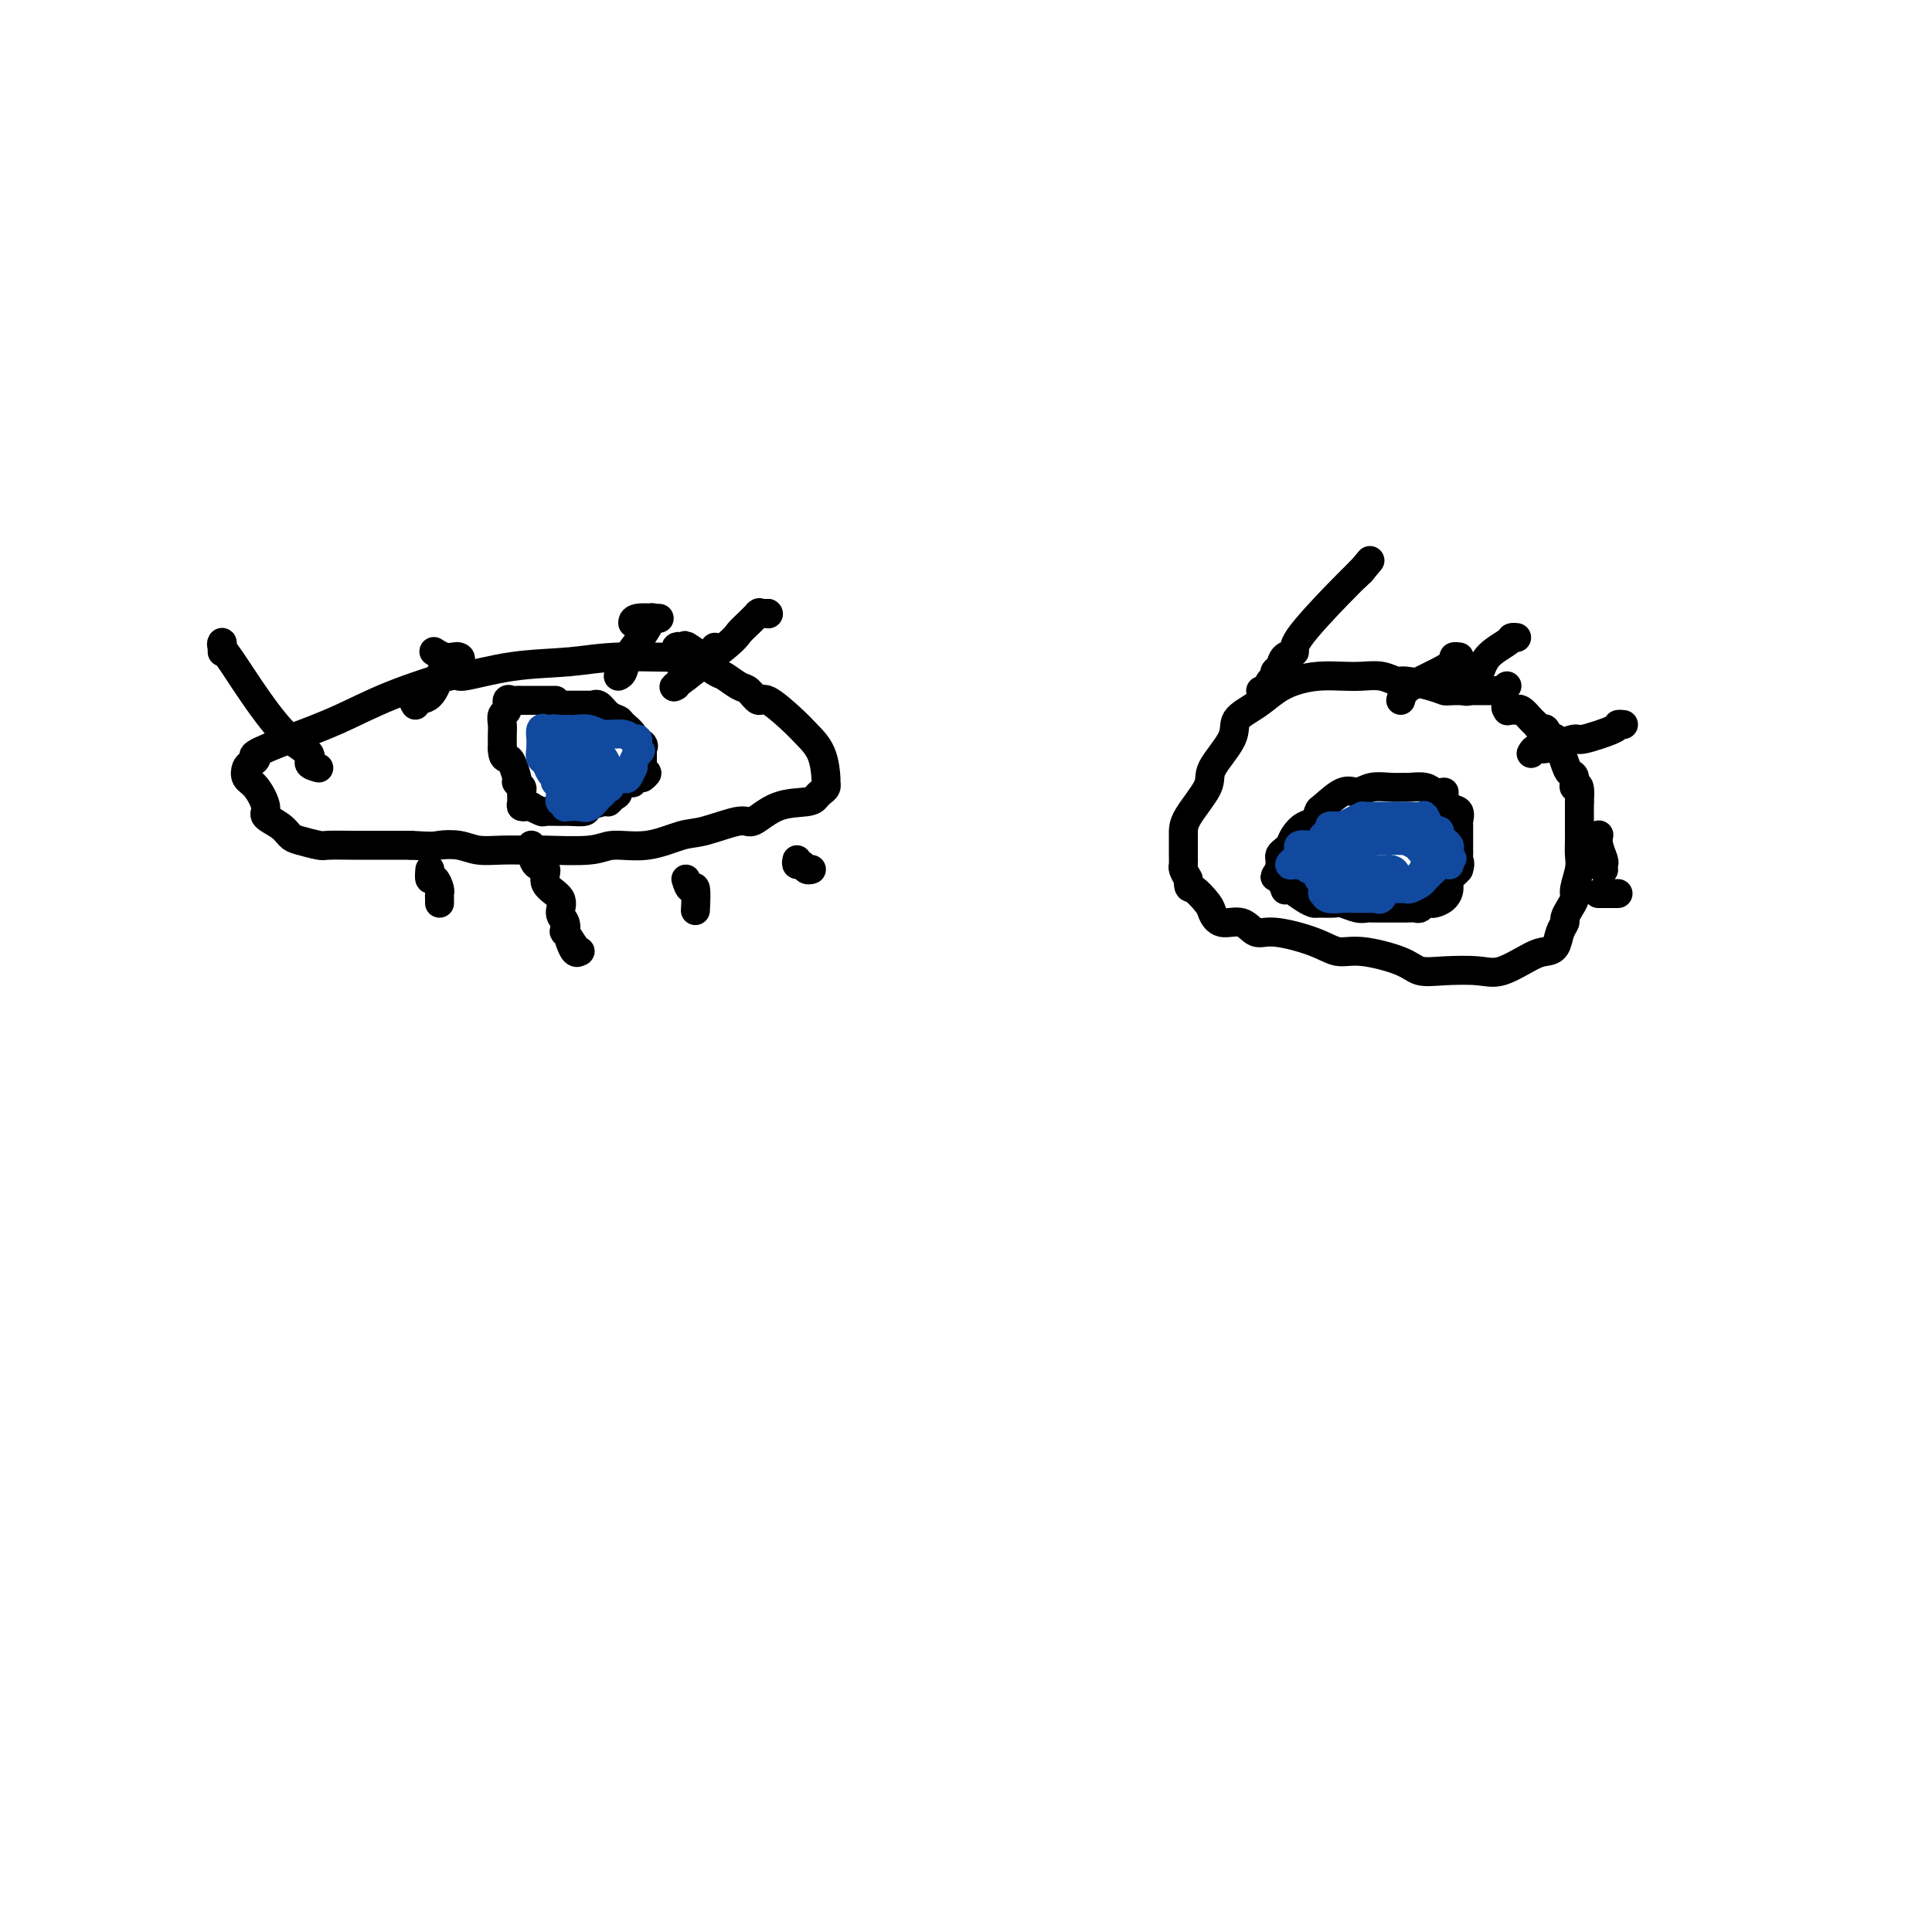 <svg viewBox='0 0 400 400' version='1.1' xmlns='http://www.w3.org/2000/svg' xmlns:xlink='http://www.w3.org/1999/xlink'><g fill='none' stroke='#000000' stroke-width='6' stroke-linecap='round' stroke-linejoin='round'><path d='M148,134c-0.250,0.872 -0.499,1.745 -4,2c-3.501,0.255 -10.253,-0.106 -15,0c-4.747,0.106 -7.491,0.680 -11,1c-3.509,0.320 -7.785,0.385 -12,1c-4.215,0.615 -8.368,1.781 -10,2c-1.632,0.219 -0.744,-0.509 -3,0c-2.256,0.509 -7.658,2.255 -12,4c-4.342,1.745 -7.625,3.490 -11,5c-3.375,1.510 -6.841,2.785 -10,4c-3.159,1.215 -6.011,2.371 -7,3c-0.989,0.629 -0.116,0.733 0,1c0.116,0.267 -0.525,0.698 -1,1c-0.475,0.302 -0.785,0.475 -1,1c-0.215,0.525 -0.335,1.400 0,2c0.335,0.600 1.126,0.924 2,2c0.874,1.076 1.832,2.904 2,4c0.168,1.096 -0.452,1.460 0,2c0.452,0.540 1.977,1.255 3,2c1.023,0.745 1.544,1.520 2,2c0.456,0.480 0.848,0.664 2,1c1.152,0.336 3.063,0.822 4,1c0.937,0.178 0.900,0.048 2,0c1.100,-0.048 3.336,-0.013 5,0c1.664,0.013 2.756,0.003 4,0c1.244,-0.003 2.641,-0.001 4,0c1.359,0.001 2.679,0.000 4,0'/><path d='M85,175c5.032,0.326 5.113,0.140 6,0c0.887,-0.140 2.581,-0.234 4,0c1.419,0.234 2.565,0.796 4,1c1.435,0.204 3.161,0.050 5,0c1.839,-0.050 3.791,0.002 5,0c1.209,-0.002 1.674,-0.060 4,0c2.326,0.060 6.513,0.239 9,0c2.487,-0.239 3.276,-0.895 5,-1c1.724,-0.105 4.385,0.343 7,0c2.615,-0.343 5.183,-1.475 7,-2c1.817,-0.525 2.882,-0.441 5,-1c2.118,-0.559 5.288,-1.760 7,-2c1.712,-0.240 1.964,0.483 3,0c1.036,-0.483 2.856,-2.171 5,-3c2.144,-0.829 4.613,-0.800 6,-1c1.387,-0.200 1.692,-0.627 2,-1c0.308,-0.373 0.617,-0.690 1,-1c0.383,-0.310 0.839,-0.614 1,-1c0.161,-0.386 0.026,-0.853 0,-1c-0.026,-0.147 0.056,0.026 0,-1c-0.056,-1.026 -0.252,-3.250 -1,-5c-0.748,-1.750 -2.049,-3.026 -3,-4c-0.951,-0.974 -1.552,-1.646 -3,-3c-1.448,-1.354 -3.743,-3.389 -5,-4c-1.257,-0.611 -1.475,0.203 -2,0c-0.525,-0.203 -1.357,-1.424 -2,-2c-0.643,-0.576 -1.098,-0.508 -2,-1c-0.902,-0.492 -2.252,-1.544 -3,-2c-0.748,-0.456 -0.894,-0.315 -2,-1c-1.106,-0.685 -3.173,-2.196 -4,-3c-0.827,-0.804 -0.413,-0.902 0,-1'/><path d='M144,135c-3.736,-2.645 -1.575,-0.758 -1,0c0.575,0.758 -0.435,0.388 -1,0c-0.565,-0.388 -0.684,-0.792 -1,-1c-0.316,-0.208 -0.827,-0.220 -1,0c-0.173,0.220 -0.008,0.672 0,1c0.008,0.328 -0.142,0.531 0,1c0.142,0.469 0.577,1.203 1,2c0.423,0.797 0.835,1.656 1,2c0.165,0.344 0.082,0.172 0,0'/><path d='M312,142c-0.317,0.423 -0.633,0.846 -1,1c-0.367,0.154 -0.784,0.039 -1,0c-0.216,-0.039 -0.229,-0.000 -2,0c-1.771,0.000 -5.299,-0.037 -7,0c-1.701,0.037 -1.574,0.150 -2,0c-0.426,-0.150 -1.404,-0.562 -3,-1c-1.596,-0.438 -3.808,-0.902 -5,-1c-1.192,-0.098 -1.364,0.169 -2,0c-0.636,-0.169 -1.737,-0.775 -3,-1c-1.263,-0.225 -2.686,-0.069 -4,0c-1.314,0.069 -2.517,0.052 -4,0c-1.483,-0.052 -3.246,-0.138 -5,0c-1.754,0.138 -3.499,0.502 -5,1c-1.501,0.498 -2.757,1.130 -4,2c-1.243,0.870 -2.473,1.976 -4,3c-1.527,1.024 -3.351,1.964 -4,3c-0.649,1.036 -0.121,2.166 -1,4c-0.879,1.834 -3.164,4.371 -4,6c-0.836,1.629 -0.224,2.349 -1,4c-0.776,1.651 -2.941,4.235 -4,6c-1.059,1.765 -1.013,2.713 -1,4c0.013,1.287 -0.007,2.912 0,4c0.007,1.088 0.040,1.639 0,2c-0.040,0.361 -0.154,0.532 0,1c0.154,0.468 0.577,1.234 1,2'/><path d='M246,182c0.056,2.305 0.196,1.568 1,2c0.804,0.432 2.273,2.033 3,3c0.727,0.967 0.711,1.301 1,2c0.289,0.699 0.884,1.762 2,2c1.116,0.238 2.752,-0.349 4,0c1.248,0.349 2.108,1.633 3,2c0.892,0.367 1.818,-0.183 4,0c2.182,0.183 5.622,1.100 8,2c2.378,0.900 3.694,1.782 5,2c1.306,0.218 2.604,-0.230 5,0c2.396,0.230 5.892,1.136 8,2c2.108,0.864 2.830,1.685 4,2c1.170,0.315 2.788,0.123 5,0c2.212,-0.123 5.016,-0.178 7,0c1.984,0.178 3.147,0.588 5,0c1.853,-0.588 4.395,-2.175 6,-3c1.605,-0.825 2.272,-0.889 3,-1c0.728,-0.111 1.518,-0.270 2,-1c0.482,-0.730 0.655,-2.030 1,-3c0.345,-0.970 0.862,-1.609 1,-2c0.138,-0.391 -0.103,-0.534 0,-1c0.103,-0.466 0.549,-1.254 1,-2c0.451,-0.746 0.905,-1.449 1,-2c0.095,-0.551 -0.171,-0.950 0,-2c0.171,-1.050 0.778,-2.751 1,-4c0.222,-1.249 0.060,-2.048 0,-3c-0.060,-0.952 -0.016,-2.059 0,-3c0.016,-0.941 0.004,-1.716 0,-2c-0.004,-0.284 -0.001,-0.076 0,-1c0.001,-0.924 0.000,-2.978 0,-4c-0.000,-1.022 -0.000,-1.011 0,-1'/><path d='M327,166c0.379,-4.746 -0.673,-3.112 -1,-3c-0.327,0.112 0.071,-1.299 0,-2c-0.071,-0.701 -0.611,-0.693 -1,-1c-0.389,-0.307 -0.626,-0.930 -1,-2c-0.374,-1.070 -0.884,-2.589 -1,-3c-0.116,-0.411 0.162,0.284 0,0c-0.162,-0.284 -0.764,-1.548 -1,-2c-0.236,-0.452 -0.105,-0.092 0,0c0.105,0.092 0.182,-0.084 0,0c-0.182,0.084 -0.625,0.427 -1,0c-0.375,-0.427 -0.681,-1.625 -1,-2c-0.319,-0.375 -0.650,0.071 -1,0c-0.350,-0.071 -0.720,-0.660 -1,-1c-0.280,-0.340 -0.471,-0.431 -1,-1c-0.529,-0.569 -1.396,-1.617 -2,-2c-0.604,-0.383 -0.946,-0.103 -1,0c-0.054,0.103 0.182,0.028 0,0c-0.182,-0.028 -0.780,-0.007 -1,0c-0.220,0.007 -0.063,0.002 0,0c0.063,-0.002 0.031,-0.001 0,0'/><path d='M313,147c-1.774,-1.238 -1.208,-0.333 -1,0c0.208,0.333 0.060,0.095 0,0c-0.060,-0.095 -0.030,-0.048 0,0'/><path d='M299,164c-0.706,0.113 -1.413,0.227 -2,0c-0.587,-0.227 -1.056,-0.794 -2,-1c-0.944,-0.206 -2.364,-0.051 -3,0c-0.636,0.051 -0.490,-0.003 -1,0c-0.510,0.003 -1.678,0.064 -3,0c-1.322,-0.064 -2.799,-0.254 -4,0c-1.201,0.254 -2.128,0.951 -3,1c-0.872,0.049 -1.689,-0.549 -3,0c-1.311,0.549 -3.114,2.244 -4,3c-0.886,0.756 -0.853,0.574 -1,1c-0.147,0.426 -0.473,1.462 -1,2c-0.527,0.538 -1.255,0.578 -2,1c-0.745,0.422 -1.506,1.226 -2,2c-0.494,0.774 -0.721,1.518 -1,2c-0.279,0.482 -0.611,0.703 -1,1c-0.389,0.297 -0.836,0.672 -1,1c-0.164,0.328 -0.044,0.610 0,1c0.044,0.390 0.012,0.888 0,1c-0.012,0.112 -0.003,-0.162 0,0c0.003,0.162 0.001,0.761 0,1c-0.001,0.239 -0.000,0.120 0,0'/><path d='M265,180c-2.016,2.632 -0.554,1.214 0,1c0.554,-0.214 0.202,0.778 0,1c-0.202,0.222 -0.255,-0.326 0,0c0.255,0.326 0.818,1.527 1,2c0.182,0.473 -0.017,0.218 0,0c0.017,-0.218 0.249,-0.398 1,0c0.751,0.398 2.020,1.374 3,2c0.980,0.626 1.669,0.904 2,1c0.331,0.096 0.302,0.012 1,0c0.698,-0.012 2.124,0.049 3,0c0.876,-0.049 1.204,-0.209 2,0c0.796,0.209 2.061,0.788 3,1c0.939,0.212 1.550,0.057 2,0c0.450,-0.057 0.737,-0.015 1,0c0.263,0.015 0.501,0.004 1,0c0.499,-0.004 1.260,-0.001 2,0c0.740,0.001 1.459,-0.000 2,0c0.541,0.000 0.904,0.001 1,0c0.096,-0.001 -0.075,-0.004 0,0c0.075,0.004 0.398,0.015 1,0c0.602,-0.015 1.485,-0.057 2,0c0.515,0.057 0.662,0.212 1,0c0.338,-0.212 0.868,-0.791 1,-1c0.132,-0.209 -0.132,-0.048 0,0c0.132,0.048 0.662,-0.018 1,0c0.338,0.018 0.486,0.121 1,0c0.514,-0.121 1.395,-0.466 2,-1c0.605,-0.534 0.935,-1.256 1,-2c0.065,-0.744 -0.136,-1.508 0,-2c0.136,-0.492 0.610,-0.712 1,-1c0.390,-0.288 0.695,-0.644 1,-1'/><path d='M302,180c0.464,-1.333 0.124,-1.667 0,-2c-0.124,-0.333 -0.033,-0.665 0,-1c0.033,-0.335 0.009,-0.672 0,-1c-0.009,-0.328 -0.002,-0.648 0,-1c0.002,-0.352 0.000,-0.737 0,-1c-0.000,-0.263 0.002,-0.403 0,-1c-0.002,-0.597 -0.007,-1.650 0,-2c0.007,-0.350 0.026,0.004 0,0c-0.026,-0.004 -0.098,-0.366 0,-1c0.098,-0.634 0.367,-1.541 0,-2c-0.367,-0.459 -1.368,-0.470 -2,-1c-0.632,-0.530 -0.895,-1.580 -1,-2c-0.105,-0.420 -0.053,-0.210 0,0'/><path d='M115,145c-0.891,0.000 -1.783,0.000 -2,0c-0.217,-0.000 0.240,-0.000 0,0c-0.240,0.000 -1.177,0.001 -2,0c-0.823,-0.001 -1.531,-0.002 -2,0c-0.469,0.002 -0.699,0.008 -1,0c-0.301,-0.008 -0.673,-0.028 -1,0c-0.327,0.028 -0.609,0.105 -1,0c-0.391,-0.105 -0.889,-0.391 -1,0c-0.111,0.391 0.166,1.458 0,2c-0.166,0.542 -0.777,0.558 -1,1c-0.223,0.442 -0.060,1.311 0,2c0.060,0.689 0.017,1.197 0,2c-0.017,0.803 -0.009,1.902 0,3'/><path d='M104,155c0.027,1.984 0.596,1.943 1,2c0.404,0.057 0.643,0.210 1,1c0.357,0.790 0.831,2.215 1,3c0.169,0.785 0.031,0.930 0,1c-0.031,0.070 0.045,0.064 0,0c-0.045,-0.064 -0.209,-0.185 0,0c0.209,0.185 0.792,0.677 1,1c0.208,0.323 0.040,0.479 0,1c-0.040,0.521 0.046,1.408 0,2c-0.046,0.592 -0.225,0.890 0,1c0.225,0.110 0.852,0.033 1,0c0.148,-0.033 -0.184,-0.023 0,0c0.184,0.023 0.882,0.059 1,0c0.118,-0.059 -0.346,-0.212 0,0c0.346,0.212 1.501,0.790 2,1c0.499,0.210 0.341,0.054 1,0c0.659,-0.054 2.134,-0.004 3,0c0.866,0.004 1.121,-0.036 2,0c0.879,0.036 2.382,0.150 3,0c0.618,-0.150 0.352,-0.564 1,-1c0.648,-0.436 2.210,-0.895 3,-1c0.790,-0.105 0.807,0.144 1,0c0.193,-0.144 0.564,-0.680 1,-1c0.436,-0.320 0.939,-0.425 1,-1c0.061,-0.575 -0.321,-1.622 0,-2c0.321,-0.378 1.343,-0.087 2,0c0.657,0.087 0.949,-0.028 1,0c0.051,0.028 -0.140,0.200 0,0c0.140,-0.200 0.611,-0.771 1,-1c0.389,-0.229 0.694,-0.114 1,0'/><path d='M133,161c1.856,-1.323 0.497,-1.132 0,-1c-0.497,0.132 -0.133,0.203 0,0c0.133,-0.203 0.035,-0.681 0,-1c-0.035,-0.319 -0.007,-0.481 0,-1c0.007,-0.519 -0.006,-1.396 0,-2c0.006,-0.604 0.032,-0.934 0,-1c-0.032,-0.066 -0.121,0.133 0,0c0.121,-0.133 0.451,-0.599 0,-1c-0.451,-0.401 -1.682,-0.736 -2,-1c-0.318,-0.264 0.276,-0.456 0,-1c-0.276,-0.544 -1.423,-1.438 -2,-2c-0.577,-0.562 -0.584,-0.792 -1,-1c-0.416,-0.208 -1.240,-0.396 -2,-1c-0.760,-0.604 -1.456,-1.626 -2,-2c-0.544,-0.374 -0.937,-0.100 -1,0c-0.063,0.100 0.204,0.027 0,0c-0.204,-0.027 -0.881,-0.007 -1,0c-0.119,0.007 0.318,0.002 0,0c-0.318,-0.002 -1.392,-0.001 -2,0c-0.608,0.001 -0.751,0.000 -1,0c-0.249,-0.000 -0.603,-0.000 -1,0c-0.397,0.000 -0.838,0.000 -1,0c-0.162,-0.000 -0.046,-0.000 0,0c0.046,0.000 0.023,0.000 0,0'/></g>
<g fill='none' stroke='#11499F' stroke-width='6' stroke-linecap='round' stroke-linejoin='round'><path d='M291,173c0.292,0.000 0.585,0.000 0,0c-0.585,-0.000 -2.047,-0.001 -3,0c-0.953,0.001 -1.395,0.004 -2,0c-0.605,-0.004 -1.371,-0.015 -2,0c-0.629,0.015 -1.121,0.055 -2,0c-0.879,-0.055 -2.144,-0.207 -3,0c-0.856,0.207 -1.301,0.773 -2,1c-0.699,0.227 -1.652,0.115 -2,0c-0.348,-0.115 -0.091,-0.235 0,0c0.091,0.235 0.017,0.823 0,1c-0.017,0.177 0.024,-0.059 0,0c-0.024,0.059 -0.112,0.412 0,1c0.112,0.588 0.423,1.409 0,2c-0.423,0.591 -1.579,0.950 -2,1c-0.421,0.050 -0.107,-0.208 0,0c0.107,0.208 0.007,0.883 0,1c-0.007,0.117 0.080,-0.323 0,0c-0.080,0.323 -0.327,1.411 0,2c0.327,0.589 1.228,0.679 2,1c0.772,0.321 1.414,0.871 2,1c0.586,0.129 1.114,-0.164 2,0c0.886,0.164 2.129,0.786 3,1c0.871,0.214 1.369,0.019 2,0c0.631,-0.019 1.396,0.139 2,0c0.604,-0.139 1.047,-0.576 2,-1c0.953,-0.424 2.415,-0.835 3,-1c0.585,-0.165 0.292,-0.082 0,0'/><path d='M291,183c1.857,-0.337 2.000,-0.181 2,0c-0.000,0.181 -0.144,0.386 0,0c0.144,-0.386 0.575,-1.364 1,-2c0.425,-0.636 0.843,-0.930 1,-1c0.157,-0.070 0.055,0.084 0,0c-0.055,-0.084 -0.061,-0.404 0,-1c0.061,-0.596 0.189,-1.466 0,-2c-0.189,-0.534 -0.696,-0.732 -1,-1c-0.304,-0.268 -0.403,-0.608 -1,-1c-0.597,-0.392 -1.690,-0.837 -2,-1c-0.310,-0.163 0.163,-0.045 0,0c-0.163,0.045 -0.963,0.016 -2,0c-1.037,-0.016 -2.310,-0.018 -3,0c-0.690,0.018 -0.797,0.056 -1,0c-0.203,-0.056 -0.501,-0.207 -1,0c-0.499,0.207 -1.198,0.773 -2,1c-0.802,0.227 -1.706,0.115 -2,0c-0.294,-0.115 0.023,-0.235 0,0c-0.023,0.235 -0.384,0.823 -1,1c-0.616,0.177 -1.485,-0.058 -2,0c-0.515,0.058 -0.674,0.408 -1,1c-0.326,0.592 -0.818,1.427 -1,2c-0.182,0.573 -0.052,0.882 0,1c0.052,0.118 0.028,0.043 0,0c-0.028,-0.043 -0.059,-0.053 0,0c0.059,0.053 0.208,0.168 0,1c-0.208,0.832 -0.774,2.381 -1,3c-0.226,0.619 -0.113,0.310 0,0'/><path d='M274,184c-0.328,1.249 -0.148,0.870 0,1c0.148,0.130 0.263,0.767 1,1c0.737,0.233 2.095,0.062 3,0c0.905,-0.062 1.357,-0.017 2,0c0.643,0.017 1.478,0.004 2,0c0.522,-0.004 0.731,0.001 1,0c0.269,-0.001 0.597,-0.007 1,0c0.403,0.007 0.881,0.028 1,0c0.119,-0.028 -0.121,-0.105 0,0c0.121,0.105 0.604,0.392 1,0c0.396,-0.392 0.706,-1.464 1,-2c0.294,-0.536 0.573,-0.536 1,-1c0.427,-0.464 1.002,-1.392 1,-2c-0.002,-0.608 -0.581,-0.896 -1,-1c-0.419,-0.104 -0.676,-0.024 -1,0c-0.324,0.024 -0.714,-0.009 -1,0c-0.286,0.009 -0.469,0.058 -1,0c-0.531,-0.058 -1.410,-0.223 -2,0c-0.590,0.223 -0.890,0.834 -1,1c-0.110,0.166 -0.029,-0.113 0,0c0.029,0.113 0.008,0.619 0,1c-0.008,0.381 -0.002,0.638 0,1c0.002,0.362 0.001,0.828 0,1c-0.001,0.172 -0.000,0.049 0,0c0.000,-0.049 0.000,-0.025 0,0'/><path d='M282,184c-0.087,0.619 0.196,0.166 0,0c-0.196,-0.166 -0.872,-0.045 0,0c0.872,0.045 3.293,0.013 4,0c0.707,-0.013 -0.301,-0.007 0,0c0.301,0.007 1.911,0.014 3,0c1.089,-0.014 1.658,-0.049 2,0c0.342,0.049 0.459,0.181 1,0c0.541,-0.181 1.507,-0.675 2,-1c0.493,-0.325 0.514,-0.479 1,-1c0.486,-0.521 1.437,-1.407 2,-2c0.563,-0.593 0.739,-0.894 1,-1c0.261,-0.106 0.606,-0.018 1,0c0.394,0.018 0.837,-0.034 1,0c0.163,0.034 0.047,0.152 0,0c-0.047,-0.152 -0.023,-0.576 0,-1'/><path d='M300,178c1.241,-0.820 0.343,0.131 0,0c-0.343,-0.131 -0.129,-1.346 0,-2c0.129,-0.654 0.175,-0.749 0,-1c-0.175,-0.251 -0.572,-0.657 -1,-1c-0.428,-0.343 -0.889,-0.621 -1,-1c-0.111,-0.379 0.127,-0.858 0,-1c-0.127,-0.142 -0.620,0.053 -1,0c-0.380,-0.053 -0.646,-0.354 -1,-1c-0.354,-0.646 -0.795,-1.637 -1,-2c-0.205,-0.363 -0.173,-0.097 -1,0c-0.827,0.097 -2.511,0.026 -3,0c-0.489,-0.026 0.219,-0.007 0,0c-0.219,0.007 -1.365,0.002 -2,0c-0.635,-0.002 -0.758,-0.001 -1,0c-0.242,0.001 -0.603,0.000 -1,0c-0.397,-0.000 -0.831,-0.000 -1,0c-0.169,0.000 -0.074,0.000 0,0c0.074,-0.000 0.126,-0.001 0,0c-0.126,0.001 -0.432,0.003 -1,0c-0.568,-0.003 -1.399,-0.011 -2,0c-0.601,0.011 -0.973,0.042 -1,0c-0.027,-0.042 0.292,-0.155 0,0c-0.292,0.155 -1.194,0.580 -2,1c-0.806,0.420 -1.516,0.834 -2,1c-0.484,0.166 -0.742,0.083 -1,0'/><path d='M277,171c-2.886,0.256 -1.602,-0.103 -1,0c0.602,0.103 0.522,0.668 0,1c-0.522,0.332 -1.485,0.431 -2,1c-0.515,0.569 -0.583,1.606 -1,2c-0.417,0.394 -1.182,0.143 -2,0c-0.818,-0.143 -1.687,-0.178 -2,0c-0.313,0.178 -0.068,0.568 0,1c0.068,0.432 -0.039,0.904 0,1c0.039,0.096 0.225,-0.184 0,0c-0.225,0.184 -0.860,0.834 -1,1c-0.140,0.166 0.214,-0.151 0,0c-0.214,0.151 -0.996,0.772 -1,1c-0.004,0.228 0.771,0.065 1,0c0.229,-0.065 -0.089,-0.031 0,0c0.089,0.031 0.583,0.061 1,0c0.417,-0.061 0.755,-0.212 1,0c0.245,0.212 0.395,0.789 1,1c0.605,0.211 1.663,0.057 2,0c0.337,-0.057 -0.047,-0.016 0,0c0.047,0.016 0.523,0.008 1,0'/><path d='M274,180c1.480,0.155 1.678,0.041 2,0c0.322,-0.041 0.766,-0.011 1,0c0.234,0.011 0.259,0.003 1,0c0.741,-0.003 2.199,-0.001 3,0c0.801,0.001 0.947,0.000 1,0c0.053,-0.000 0.015,-0.000 0,0c-0.015,0.000 -0.008,0.000 0,0'/><path d='M119,153c-0.756,0.083 -1.513,0.166 -2,0c-0.487,-0.166 -0.705,-0.580 -1,-1c-0.295,-0.420 -0.668,-0.845 -1,-1c-0.332,-0.155 -0.624,-0.041 -1,0c-0.376,0.041 -0.837,0.009 -1,0c-0.163,-0.009 -0.030,0.006 0,0c0.030,-0.006 -0.045,-0.031 0,0c0.045,0.031 0.208,0.119 0,0c-0.208,-0.119 -0.788,-0.444 -1,0c-0.212,0.444 -0.057,1.658 0,2c0.057,0.342 0.016,-0.188 0,0c-0.016,0.188 -0.008,1.094 0,2'/><path d='M112,155c-0.204,1.040 -0.213,1.641 0,2c0.213,0.359 0.649,0.474 1,1c0.351,0.526 0.616,1.461 1,2c0.384,0.539 0.888,0.683 1,1c0.112,0.317 -0.166,0.806 0,1c0.166,0.194 0.777,0.093 1,0c0.223,-0.093 0.059,-0.179 0,0c-0.059,0.179 -0.012,0.621 0,1c0.012,0.379 -0.011,0.694 0,1c0.011,0.306 0.056,0.604 0,1c-0.056,0.396 -0.212,0.891 0,1c0.212,0.109 0.791,-0.167 1,0c0.209,0.167 0.048,0.776 0,1c-0.048,0.224 0.017,0.062 0,0c-0.017,-0.062 -0.117,-0.024 0,0c0.117,0.024 0.451,0.033 1,0c0.549,-0.033 1.313,-0.108 2,0c0.687,0.108 1.297,0.398 2,0c0.703,-0.398 1.498,-1.483 2,-2c0.502,-0.517 0.712,-0.465 1,-1c0.288,-0.535 0.654,-1.658 1,-2c0.346,-0.342 0.671,0.097 1,0c0.329,-0.097 0.663,-0.729 1,-1c0.337,-0.271 0.678,-0.180 1,0c0.322,0.180 0.625,0.449 1,0c0.375,-0.449 0.822,-1.615 1,-2c0.178,-0.385 0.086,0.012 0,0c-0.086,-0.012 -0.168,-0.432 0,-1c0.168,-0.568 0.584,-1.284 1,-2'/><path d='M132,156c1.237,-1.343 0.329,-0.201 0,0c-0.329,0.201 -0.078,-0.539 0,-1c0.078,-0.461 -0.016,-0.644 0,-1c0.016,-0.356 0.143,-0.884 0,-1c-0.143,-0.116 -0.557,0.179 -1,0c-0.443,-0.179 -0.917,-0.833 -2,-1c-1.083,-0.167 -2.777,0.151 -4,0c-1.223,-0.151 -1.976,-0.772 -3,-1c-1.024,-0.228 -2.320,-0.062 -3,0c-0.680,0.062 -0.743,0.020 -1,0c-0.257,-0.020 -0.709,-0.016 -1,0c-0.291,0.016 -0.422,0.046 -1,0c-0.578,-0.046 -1.605,-0.168 -2,0c-0.395,0.168 -0.159,0.626 0,1c0.159,0.374 0.242,0.663 0,1c-0.242,0.337 -0.808,0.720 -1,1c-0.192,0.280 -0.010,0.456 0,1c0.010,0.544 -0.151,1.455 0,2c0.151,0.545 0.613,0.724 1,1c0.387,0.276 0.699,0.647 1,1c0.301,0.353 0.592,0.686 1,1c0.408,0.314 0.934,0.610 1,1c0.066,0.390 -0.328,0.874 0,1c0.328,0.126 1.380,-0.107 2,0c0.620,0.107 0.810,0.553 1,1'/><path d='M120,163c1.250,0.928 0.873,0.249 1,0c0.127,-0.249 0.756,-0.067 1,0c0.244,0.067 0.102,0.018 0,0c-0.102,-0.018 -0.163,-0.005 0,0c0.163,0.005 0.551,0.002 1,0c0.449,-0.002 0.957,-0.004 1,0c0.043,0.004 -0.381,0.015 0,0c0.381,-0.015 1.566,-0.055 2,0c0.434,0.055 0.116,0.204 0,0c-0.116,-0.204 -0.030,-0.760 0,-1c0.030,-0.240 0.005,-0.162 0,0c-0.005,0.162 0.010,0.409 0,0c-0.010,-0.409 -0.045,-1.472 0,-2c0.045,-0.528 0.170,-0.520 0,-1c-0.170,-0.480 -0.636,-1.448 -1,-2c-0.364,-0.552 -0.626,-0.688 -1,-1c-0.374,-0.312 -0.860,-0.801 -1,-1c-0.140,-0.199 0.068,-0.107 0,0c-0.068,0.107 -0.410,0.228 -1,0c-0.590,-0.228 -1.426,-0.804 -2,-1c-0.574,-0.196 -0.886,-0.011 -1,0c-0.114,0.011 -0.031,-0.152 0,0c0.031,0.152 0.008,0.618 0,1c-0.008,0.382 -0.002,0.681 0,1c0.002,0.319 0.001,0.660 0,1'/><path d='M119,157c-0.561,0.272 0.035,-0.047 0,0c-0.035,0.047 -0.703,0.460 -1,1c-0.297,0.540 -0.223,1.206 0,2c0.223,0.794 0.595,1.715 1,2c0.405,0.285 0.844,-0.068 1,0c0.156,0.068 0.031,0.556 0,1c-0.031,0.444 0.034,0.843 0,1c-0.034,0.157 -0.167,0.071 0,0c0.167,-0.071 0.633,-0.127 1,0c0.367,0.127 0.634,0.437 1,0c0.366,-0.437 0.830,-1.623 1,-2c0.170,-0.377 0.046,0.053 0,0c-0.046,-0.053 -0.012,-0.589 0,-1c0.012,-0.411 0.003,-0.699 0,-1c-0.003,-0.301 -0.001,-0.617 0,-1c0.001,-0.383 0.000,-0.834 0,-1c-0.000,-0.166 -0.000,-0.047 0,0c0.000,0.047 0.000,0.024 0,0'/></g>
<g fill='none' stroke='#000000' stroke-width='6' stroke-linecap='round' stroke-linejoin='round'><path d='M261,143c0.340,0.225 0.680,0.450 1,0c0.320,-0.450 0.621,-1.574 1,-2c0.379,-0.426 0.837,-0.155 1,0c0.163,0.155 0.031,0.192 0,0c-0.031,-0.192 0.039,-0.615 0,-1c-0.039,-0.385 -0.185,-0.733 0,-1c0.185,-0.267 0.703,-0.452 1,-1c0.297,-0.548 0.373,-1.460 1,-2c0.627,-0.540 1.803,-0.708 2,-1c0.197,-0.292 -0.586,-0.707 1,-3c1.586,-2.293 5.543,-6.463 8,-9c2.457,-2.537 3.416,-3.439 4,-4c0.584,-0.561 0.792,-0.780 1,-1'/><path d='M282,118c3.233,-3.852 0.815,-0.981 0,0c-0.815,0.981 -0.027,0.072 0,0c0.027,-0.072 -0.707,0.694 -1,1c-0.293,0.306 -0.147,0.153 0,0'/><path d='M290,145c0.179,-0.665 0.359,-1.331 1,-2c0.641,-0.669 1.745,-1.342 3,-2c1.255,-0.658 2.662,-1.301 4,-2c1.338,-0.699 2.606,-1.456 3,-2c0.394,-0.544 -0.086,-0.877 0,-1c0.086,-0.123 0.739,-0.035 1,0c0.261,0.035 0.131,0.018 0,0'/><path d='M317,156c0.247,-0.452 0.494,-0.905 1,-1c0.506,-0.095 1.271,0.166 2,0c0.729,-0.166 1.423,-0.761 2,-1c0.577,-0.239 1.038,-0.123 1,0c-0.038,0.123 -0.575,0.254 0,0c0.575,-0.254 2.263,-0.891 3,-1c0.737,-0.109 0.523,0.311 2,0c1.477,-0.311 4.643,-1.351 6,-2c1.357,-0.649 0.904,-0.905 1,-1c0.096,-0.095 0.742,-0.027 1,0c0.258,0.027 0.129,0.014 0,0'/><path d='M332,180c-0.002,-0.028 -0.004,-0.055 0,0c0.004,0.055 0.015,0.193 0,0c-0.015,-0.193 -0.057,-0.718 0,-1c0.057,-0.282 0.211,-0.323 0,-1c-0.211,-0.677 -0.788,-1.990 -1,-3c-0.212,-1.010 -0.061,-1.717 0,-2c0.061,-0.283 0.030,-0.141 0,0'/><path d='M303,143c0.409,0.122 0.817,0.245 1,0c0.183,-0.245 0.140,-0.857 0,-1c-0.140,-0.143 -0.378,0.182 0,0c0.378,-0.182 1.373,-0.872 2,-2c0.627,-1.128 0.886,-2.695 2,-4c1.114,-1.305 3.082,-2.350 4,-3c0.918,-0.650 0.786,-0.906 1,-1c0.214,-0.094 0.776,-0.027 1,0c0.224,0.027 0.112,0.013 0,0'/><path d='M331,185c-0.092,0.000 -0.183,0.000 0,0c0.183,0.000 0.641,0.000 1,0c0.359,-0.000 0.618,0.000 1,0c0.382,0.000 0.886,0.000 1,0c0.114,0.000 -0.162,0.000 0,0c0.162,0.000 0.760,-0.000 1,0c0.240,0.000 0.120,0.000 0,0'/><path d='M140,142c-0.517,0.291 -1.035,0.582 1,-1c2.035,-1.582 6.622,-5.037 9,-7c2.378,-1.963 2.545,-2.435 3,-3c0.455,-0.565 1.196,-1.223 2,-2c0.804,-0.777 1.669,-1.672 2,-2c0.331,-0.328 0.127,-0.088 0,0c-0.127,0.088 -0.178,0.024 0,0c0.178,-0.024 0.587,-0.006 1,0c0.413,0.006 0.832,0.002 1,0c0.168,-0.002 0.084,-0.001 0,0'/><path d='M159,127c0.000,0.000 0.100,0.100 0.1,0.1'/><path d='M128,140c0.356,-0.154 0.712,-0.308 1,-1c0.288,-0.692 0.507,-1.923 1,-3c0.493,-1.077 1.259,-2.002 2,-3c0.741,-0.998 1.456,-2.071 2,-3c0.544,-0.929 0.916,-1.714 1,-2c0.084,-0.286 -0.121,-0.073 0,0c0.121,0.073 0.568,0.006 1,0c0.432,-0.006 0.848,0.050 0,0c-0.848,-0.050 -2.959,-0.206 -4,0c-1.041,0.206 -1.012,0.773 -1,1c0.012,0.227 0.006,0.113 0,0'/><path d='M86,146c-0.281,-0.426 -0.561,-0.853 0,-1c0.561,-0.147 1.965,-0.015 3,-1c1.035,-0.985 1.701,-3.087 2,-4c0.299,-0.913 0.232,-0.636 1,-1c0.768,-0.364 2.370,-1.369 3,-2c0.630,-0.631 0.288,-0.887 0,-1c-0.288,-0.113 -0.520,-0.082 -1,0c-0.480,0.082 -1.206,0.214 -2,0c-0.794,-0.214 -1.655,-0.776 -2,-1c-0.345,-0.224 -0.172,-0.112 0,0'/><path d='M66,159c-0.948,-0.256 -1.895,-0.512 -2,-1c-0.105,-0.488 0.634,-1.209 0,-2c-0.634,-0.791 -2.639,-1.652 -5,-4c-2.361,-2.348 -5.077,-6.181 -7,-9c-1.923,-2.819 -3.051,-4.622 -4,-6c-0.949,-1.378 -1.718,-2.331 -2,-3c-0.282,-0.669 -0.075,-1.055 0,-1c0.075,0.055 0.020,0.551 0,1c-0.020,0.449 -0.005,0.852 0,1c0.005,0.148 0.002,0.042 0,0c-0.002,-0.042 -0.001,-0.021 0,0'/><path d='M89,180c-0.083,0.899 -0.166,1.799 0,2c0.166,0.201 0.580,-0.296 1,0c0.420,0.296 0.845,1.386 1,2c0.155,0.614 0.042,0.753 0,1c-0.042,0.247 -0.011,0.602 0,1c0.011,0.398 0.003,0.838 0,1c-0.003,0.162 -0.001,0.046 0,0c0.001,-0.046 0.000,-0.023 0,0'/><path d='M110,175c0.012,-0.025 0.025,-0.050 0,0c-0.025,0.050 -0.086,0.176 0,1c0.086,0.824 0.320,2.346 1,3c0.680,0.654 1.808,0.440 2,1c0.192,0.560 -0.551,1.896 0,3c0.551,1.104 2.394,1.978 3,3c0.606,1.022 -0.027,2.193 0,3c0.027,0.807 0.715,1.250 1,2c0.285,0.750 0.168,1.808 0,2c-0.168,0.192 -0.388,-0.483 0,0c0.388,0.483 1.382,2.122 2,3c0.618,0.878 0.859,0.995 1,1c0.141,0.005 0.182,-0.102 0,0c-0.182,0.102 -0.588,0.412 -1,0c-0.412,-0.412 -0.832,-1.546 -1,-2c-0.168,-0.454 -0.084,-0.227 0,0'/><path d='M142,182c0.310,0.964 0.619,1.929 1,2c0.381,0.071 0.833,-0.750 1,0c0.167,0.750 0.048,3.071 0,4c-0.048,0.929 -0.024,0.464 0,0'/><path d='M165,178c-0.091,0.453 -0.182,0.906 0,1c0.182,0.094 0.636,-0.171 1,0c0.364,0.171 0.636,0.777 1,1c0.364,0.223 0.818,0.064 1,0c0.182,-0.064 0.091,-0.032 0,0'/></g>
</svg>